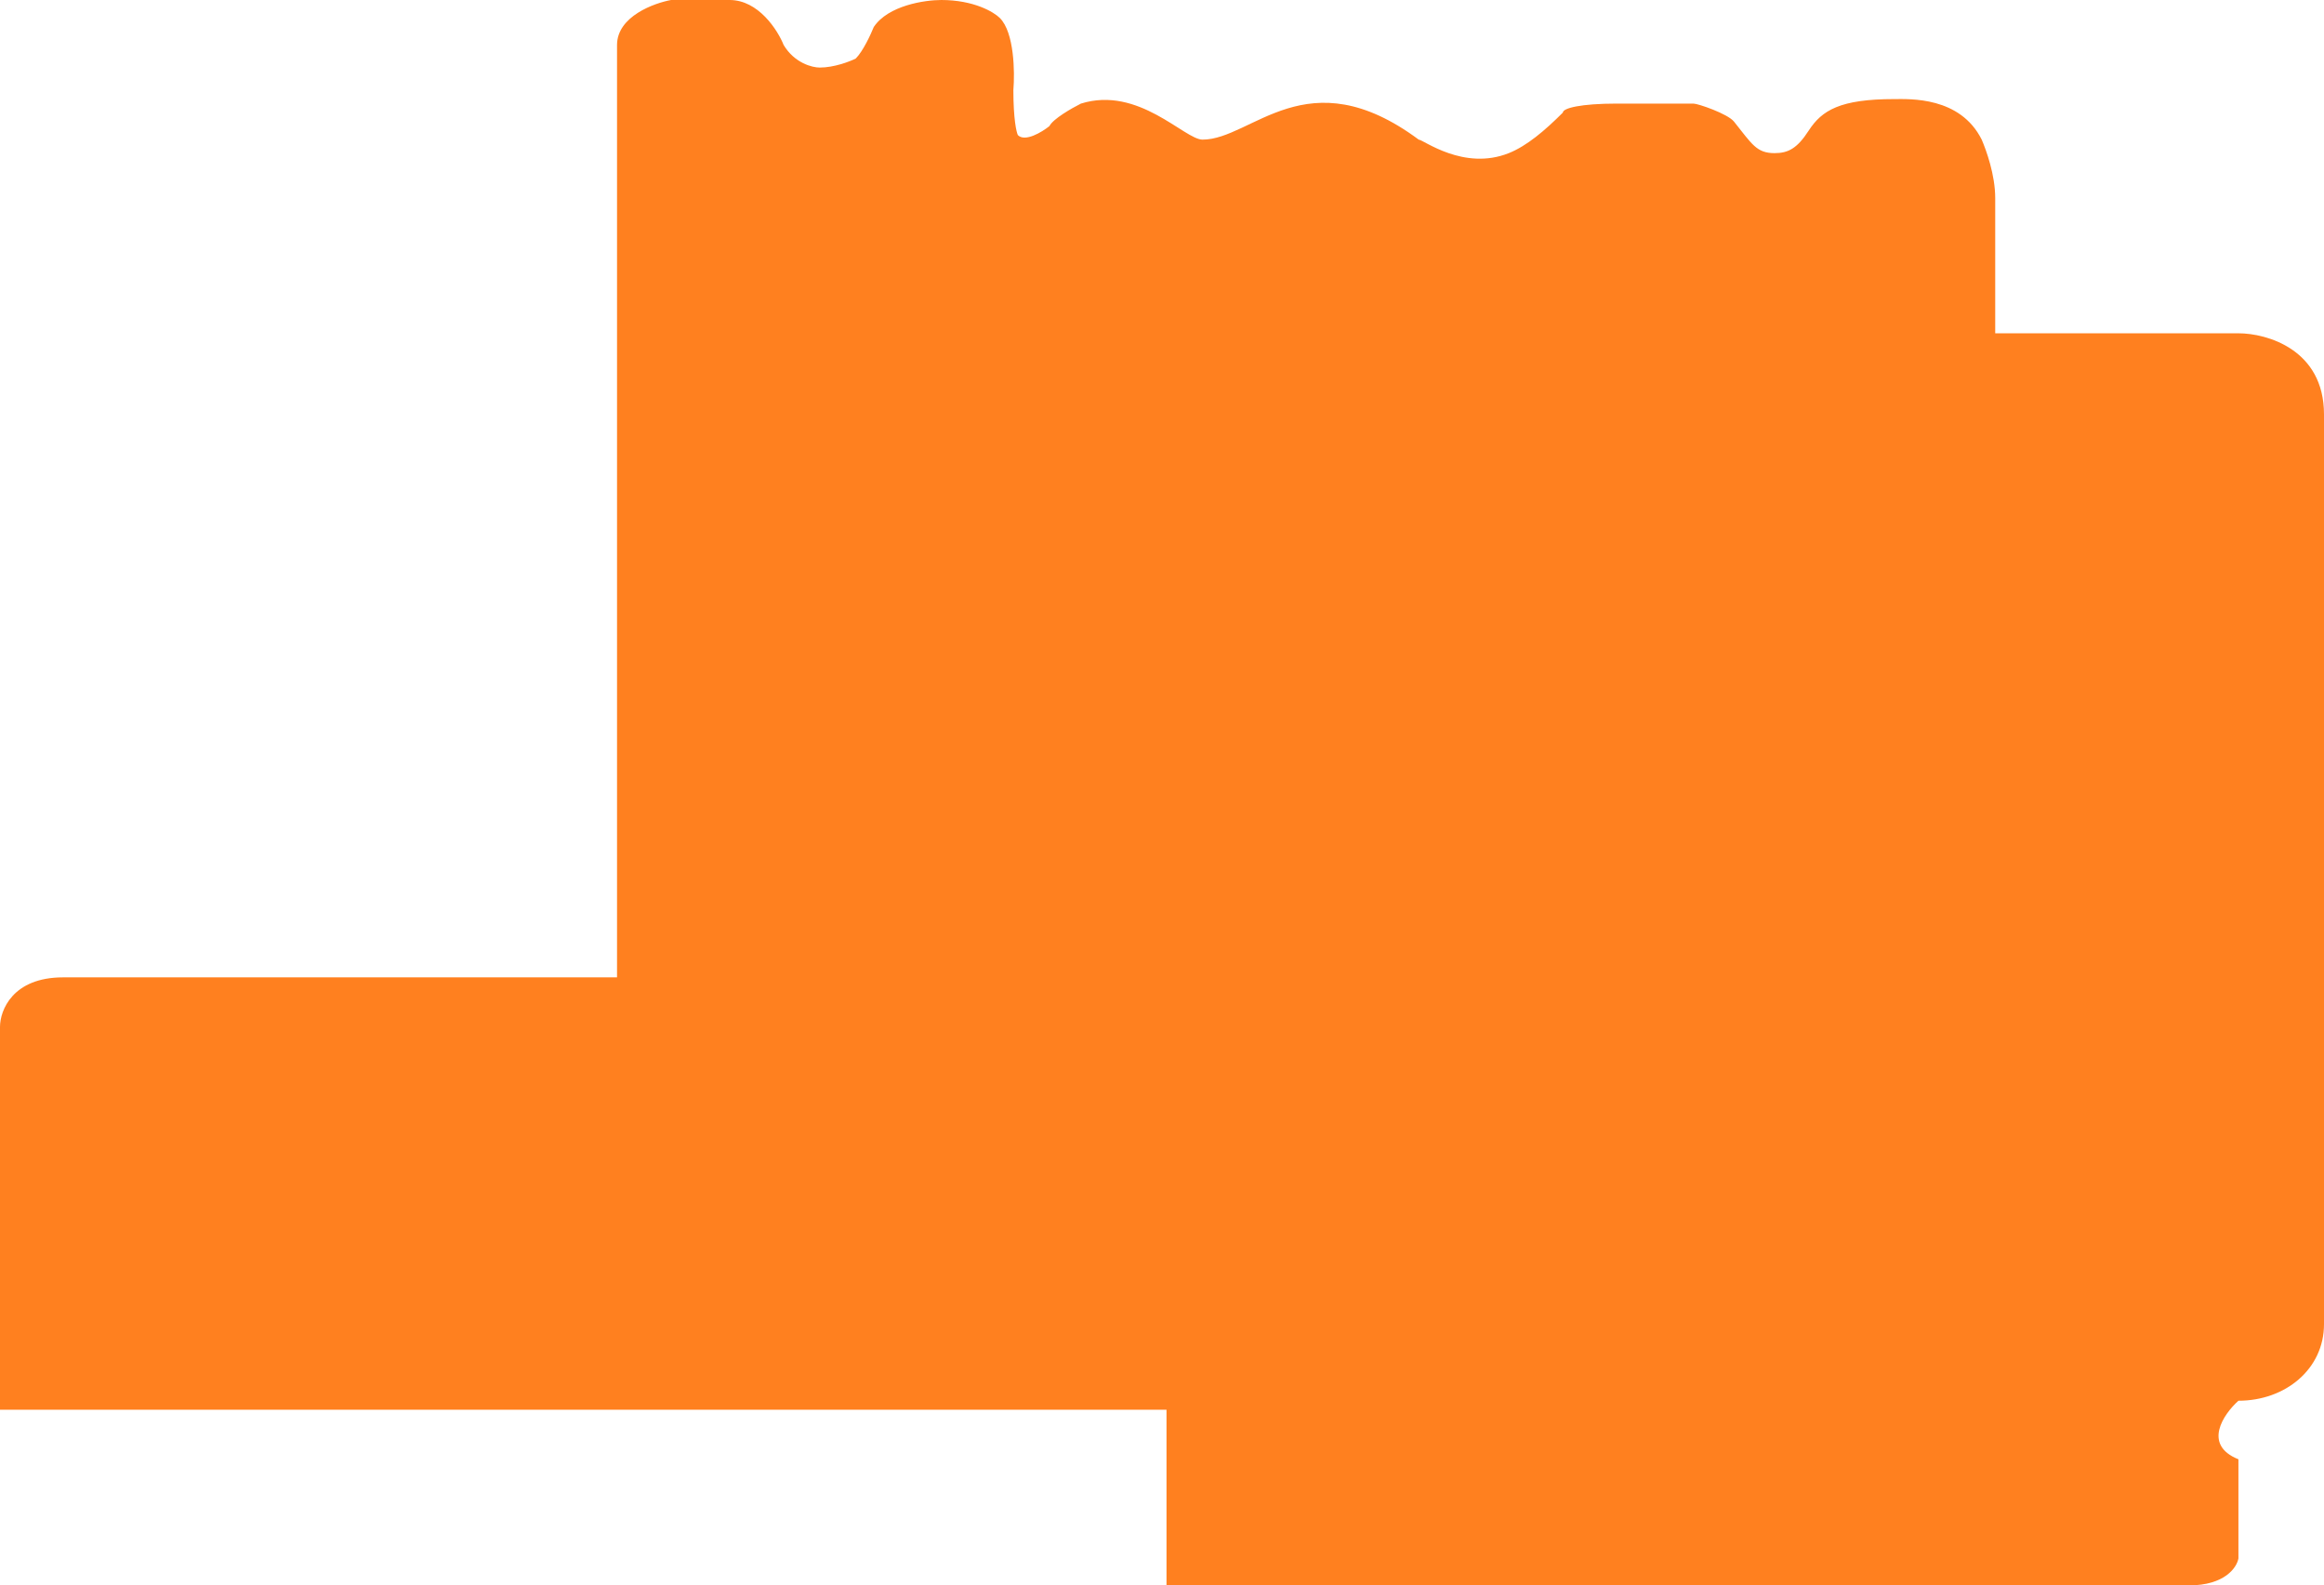 <svg width="258" height="176" viewBox="0 0 258 176" fill="none" xmlns="http://www.w3.org/2000/svg">
<path d="M0 114V156.5H129.5V176H243C247 176 248.333 174 248.5 173V162C244.5 160.4 246.833 157 248.5 155.5C253.7 155.5 258 152 258 147V46C258 38.8 251.667 37 248.5 37H221.5V22C221.5 19.395 220.5 16.667 220 15.5C217.6 10.7 212 11 210.293 11C204.293 11 202.256 12.239 200.793 14.5C199.5 16.5 198.5 17 197 17C195 17 194.5 16 192.5 13.5C191.802 12.627 188.5 11.5 188 11.5H179.5C175.5 11.5 173.5 12 173.5 12.5C171.5 14.5 169.5 16.2 167.5 17C162.5 19 158 15.5 157.5 15.5C145.1 6.3 139 15.5 133.5 15.5C131.5 15.5 126.4 9.5 120 11.5C119 12 116.9 13.2 116.5 14C115.667 14.667 113.8 15.8 113 15C112.833 14.667 112.5 13.2 112.5 10C112.667 8 112.6 3.6 111 2C110.333 1.333 108.1 0 104.5 0C102.667 0 98.6 0.6 97 3C96.667 3.833 95.8 5.7 95 6.5C94.333 6.833 92.6 7.5 91 7.5C90.167 7.5 88.2 7 87 5C86.333 3.333 84.2 0 81 0H74.5C72.667 0.333 68.5 1.8 68.5 5V14V108.5H7C1.4 108.5 0 112.167 0 114Z" fill="#FF801F"/>
</svg>
